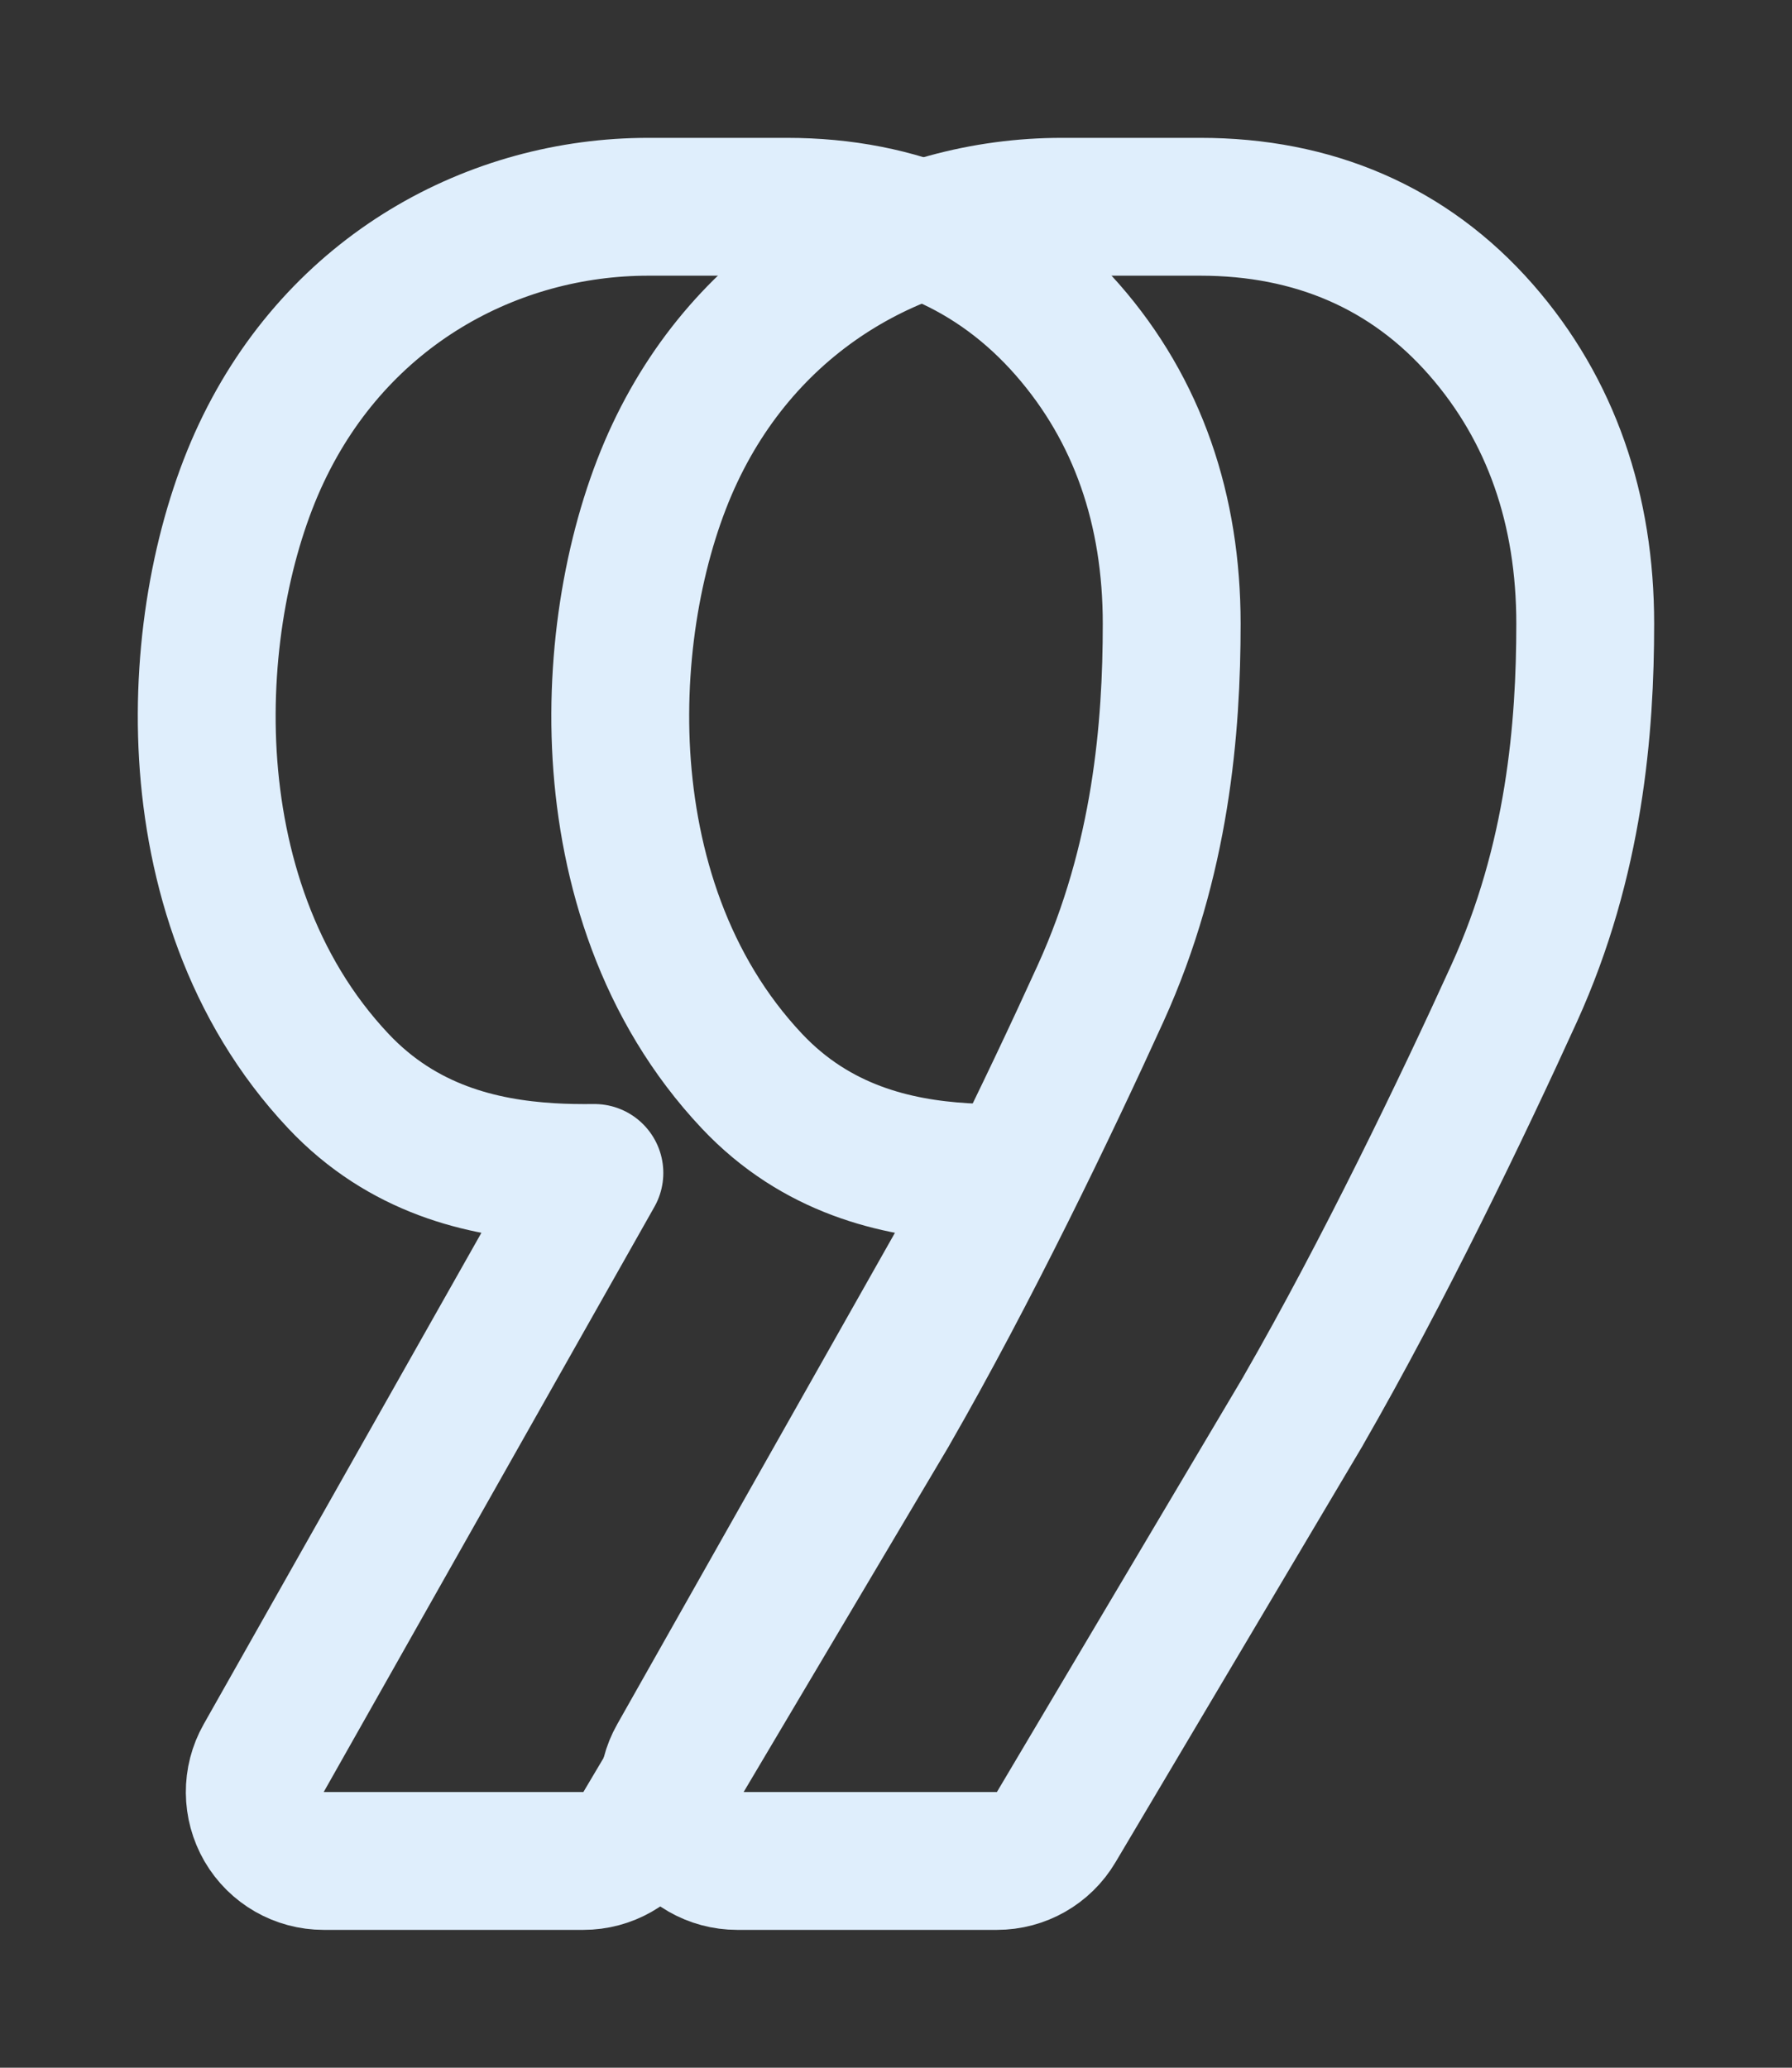<?xml version="1.0" encoding="UTF-8"?> <svg xmlns="http://www.w3.org/2000/svg" width="13" height="15" viewBox="0 0 13 15" fill="none"><rect x="0" y="0" width="13" height="15" fill="#333333" stroke="none"/> <path d="M6.988 8.502C7.099 8.509 7.208 8.51 7.312 8.509L4.913 12.754C4.825 12.909 4.827 13.098 4.916 13.252C5.006 13.406 5.17 13.5 5.348 13.5H7.232C7.409 13.5 7.572 13.407 7.662 13.255L9.454 10.235L9.454 10.235L9.457 10.229C10.032 9.23 10.612 8.025 10.984 7.207C11.424 6.24 11.5 5.277 11.5 4.525C11.5 3.699 11.255 2.976 10.744 2.392C10.22 1.794 9.525 1.5 8.708 1.5H8.704H8.701H8.698H8.695H8.692H8.689H8.686H8.683H8.68H8.677H8.674H8.671H8.668H8.665H8.662H8.659H8.656H8.653H8.65H8.647H8.645H8.642H8.639H8.636H8.633H8.63H8.627H8.625H8.622H8.619H8.616H8.614H8.611H8.608H8.605H8.603H8.6H8.597H8.594H8.592H8.589H8.586H8.584H8.581H8.579H8.576H8.573H8.571H8.568H8.566H8.563H8.56H8.558H8.555H8.553H8.55H8.548H8.545H8.543H8.54H8.538H8.535H8.533H8.531H8.528H8.526H8.523H8.521H8.518H8.516H8.514H8.511H8.509H8.507H8.504H8.502H8.5H8.497H8.495H8.493H8.49H8.488H8.486H8.484H8.481H8.479H8.477H8.475H8.472H8.47H8.468H8.466H8.464H8.461H8.459H8.457H8.455H8.453H8.451H8.449H8.446H8.444H8.442H8.44H8.438H8.436H8.434H8.432H8.43H8.428H8.426H8.424H8.421H8.419H8.417H8.415H8.413H8.411H8.409H8.407H8.405H8.403H8.401H8.4H8.398H8.396H8.394H8.392H8.39H8.388H8.386H8.384H8.382H8.38H8.378H8.377H8.375H8.373H8.371H8.369H8.367H8.365H8.363H8.362H8.36H8.358H8.356H8.354H8.353H8.351H8.349H8.347H8.345H8.344H8.342H8.34H8.338H8.337H8.335H8.333H8.331H8.33H8.328H8.326H8.324H8.323H8.321H8.319H8.318H8.316H8.314H8.312H8.311H8.309H8.307H8.306H8.304H8.302H8.301H8.299H8.297H8.296H8.294H8.292H8.291H8.289H8.288H8.286H8.284H8.283H8.281H8.279H8.278H8.276H8.275H8.273H8.271H8.27H8.268H8.267H8.265H8.264H8.262H8.26H8.259H8.257H8.256H8.254H8.253H8.251H8.249H8.248H8.246H8.245H8.243H8.242H8.24H8.239H8.237H8.236H8.234H8.233H8.231H8.23H8.228H8.227H8.225H8.223H8.222H8.22H8.219H8.217H8.216H8.214H8.213H8.211H8.21H8.208H8.207H8.206H8.204H8.203H8.201H8.2H8.198H8.197H8.195H8.194H8.192H8.191H8.189H8.188H8.186H8.185H8.183H8.182H8.18H8.179H8.177H8.176H8.174H8.173H8.172H8.17H8.169H8.167H8.166H8.164H8.163H8.161H8.16H8.158H8.157H8.155H8.154H8.152H8.151H8.15H8.148H8.147H8.145H8.144H8.142H8.141H8.139H8.138H8.136H8.135H8.133H8.132H8.13H8.129H8.127H8.126H8.125H8.123H8.122H8.12H8.119H8.117H8.116H8.114H8.113H8.111H8.11H8.108H8.107H8.105H8.104H8.102H8.101H8.099H8.098H8.096H8.095H8.093H8.092H8.09H8.089H8.087H8.086H8.084H8.083H8.081H8.08H8.078H8.076H8.075H8.073H8.072H8.07H8.069H8.067H8.066H8.064H8.063H8.061H8.059H8.058H8.056H8.055H8.053H8.052H8.05H8.048H8.047H8.045H8.044H8.042H8.04H8.039H8.037H8.036H8.034H8.032H8.031H8.029H8.028H8.026H8.024H8.023H8.021H8.019H8.018H8.016H8.014H8.013H8.011H8.009H8.008H8.006H8.004H8.003H8.001H7.999H7.997H7.996H7.994H7.992H7.991H7.989H7.987H7.985H7.984H7.982H7.98H7.978H7.977H7.975H7.973H7.971H7.97H7.968H7.966H7.964H7.962H7.96H7.959H7.957H7.955H7.953H7.951H7.949H7.948H7.946H7.944H7.942H7.94H7.938H7.936H7.934H7.933H7.931H7.929H7.927H7.925H7.923H7.921H7.919H7.917H7.915H7.913H7.911H7.909H7.907H7.905H7.903H7.901H7.899H7.897H7.895H7.893H7.891H7.889H7.887H7.885H7.883H7.881H7.879H7.877H7.874H7.872H7.87H7.868H7.866H7.864H7.862H7.86H7.857H7.855H7.853H7.851H7.849H7.846H7.844H7.842H7.84H7.838H7.835H7.833H7.831H7.828H7.826H7.824H7.822H7.819H7.817H7.815H7.812H7.81H7.808H7.805H7.803H7.801H7.798H7.796H7.793H7.791H7.788H7.786H7.784H7.781H7.779H7.776H7.774H7.771H7.769H7.766H7.764H7.761H7.759H7.756H7.754H7.751H7.748H7.746H7.743H7.741H7.738H7.735H7.733H7.73H7.727H7.725H7.722H7.719H7.717H7.714H7.711H7.709H7.706H7.703C6.583 1.5 5.456 2.098 4.896 3.287C4.622 3.868 4.46 4.67 4.508 5.481C4.557 6.294 4.82 7.169 5.455 7.843C5.923 8.34 6.5 8.472 6.988 8.502Z" stroke="#DFEEFC" stroke-linejoin="round"></path> <path d="M3.988 8.502C4.099 8.509 4.208 8.51 4.312 8.509L1.913 12.754C1.825 12.909 1.827 13.098 1.916 13.252C2.006 13.406 2.17 13.5 2.348 13.5H4.232C4.409 13.5 4.572 13.407 4.662 13.255L6.454 10.235L6.454 10.235L6.457 10.229C7.032 9.23 7.612 8.025 7.984 7.207C8.424 6.24 8.5 5.277 8.5 4.525C8.5 3.699 8.255 2.976 7.744 2.392C7.22 1.794 6.525 1.5 5.708 1.5H5.704H5.701H5.698H5.695H5.692H5.689H5.686H5.683H5.68H5.677H5.674H5.671H5.668H5.665H5.662H5.659H5.656H5.653H5.65H5.647H5.645H5.642H5.639H5.636H5.633H5.63H5.627H5.625H5.622H5.619H5.616H5.614H5.611H5.608H5.605H5.603H5.6H5.597H5.594H5.592H5.589H5.586H5.584H5.581H5.579H5.576H5.573H5.571H5.568H5.566H5.563H5.56H5.558H5.555H5.553H5.55H5.548H5.545H5.543H5.54H5.538H5.535H5.533H5.531H5.528H5.526H5.523H5.521H5.518H5.516H5.514H5.511H5.509H5.507H5.504H5.502H5.5H5.497H5.495H5.493H5.49H5.488H5.486H5.484H5.481H5.479H5.477H5.475H5.472H5.47H5.468H5.466H5.464H5.461H5.459H5.457H5.455H5.453H5.451H5.449H5.446H5.444H5.442H5.44H5.438H5.436H5.434H5.432H5.43H5.428H5.426H5.424H5.421H5.419H5.417H5.415H5.413H5.411H5.409H5.407H5.405H5.403H5.401H5.4H5.398H5.396H5.394H5.392H5.39H5.388H5.386H5.384H5.382H5.38H5.378H5.377H5.375H5.373H5.371H5.369H5.367H5.365H5.363H5.362H5.36H5.358H5.356H5.354H5.353H5.351H5.349H5.347H5.345H5.344H5.342H5.34H5.338H5.337H5.335H5.333H5.331H5.33H5.328H5.326H5.324H5.323H5.321H5.319H5.317H5.316H5.314H5.312H5.311H5.309H5.307H5.306H5.304H5.302H5.301H5.299H5.297H5.296H5.294H5.292H5.291H5.289H5.288H5.286H5.284H5.283H5.281H5.279H5.278H5.276H5.275H5.273H5.271H5.27H5.268H5.267H5.265H5.264H5.262H5.26H5.259H5.257H5.256H5.254H5.253H5.251H5.249H5.248H5.246H5.245H5.243H5.242H5.24H5.239H5.237H5.236H5.234H5.233H5.231H5.23H5.228H5.227H5.225H5.223H5.222H5.22H5.219H5.217H5.216H5.214H5.213H5.211H5.21H5.208H5.207H5.205H5.204H5.203H5.201H5.2H5.198H5.197H5.195H5.194H5.192H5.191H5.189H5.188H5.186H5.185H5.183H5.182H5.18H5.179H5.177H5.176H5.174H5.173H5.172H5.17H5.169H5.167H5.166H5.164H5.163H5.161H5.16H5.158H5.157H5.155H5.154H5.152H5.151H5.15H5.148H5.147H5.145H5.144H5.142H5.141H5.139H5.138H5.136H5.135H5.133H5.132H5.13H5.129H5.128H5.126H5.125H5.123H5.122H5.12H5.119H5.117H5.116H5.114H5.113H5.111H5.11H5.108H5.107H5.105H5.104H5.102H5.101H5.099H5.098H5.096H5.095H5.093H5.092H5.09H5.089H5.087H5.086H5.084H5.083H5.081H5.08H5.078H5.076H5.075H5.073H5.072H5.07H5.069H5.067H5.066H5.064H5.063H5.061H5.059H5.058H5.056H5.055H5.053H5.052H5.05H5.048H5.047H5.045H5.044H5.042H5.04H5.039H5.037H5.036H5.034H5.032H5.031H5.029H5.028H5.026H5.024H5.023H5.021H5.019H5.018H5.016H5.014H5.013H5.011H5.009H5.008H5.006H5.004H5.003H5.001H4.999H4.997H4.996H4.994H4.992H4.991H4.989H4.987H4.985H4.984H4.982H4.98H4.978H4.977H4.975H4.973H4.971H4.97H4.968H4.966H4.964H4.962H4.96H4.959H4.957H4.955H4.953H4.951H4.949H4.948H4.946H4.944H4.942H4.94H4.938H4.936H4.934H4.933H4.931H4.929H4.927H4.925H4.923H4.921H4.919H4.917H4.915H4.913H4.911H4.909H4.907H4.905H4.903H4.901H4.899H4.897H4.895H4.893H4.891H4.889H4.887H4.885H4.883H4.881H4.879H4.877H4.874H4.872H4.87H4.868H4.866H4.864H4.862H4.86H4.857H4.855H4.853H4.851H4.849H4.846H4.844H4.842H4.84H4.838H4.835H4.833H4.831H4.828H4.826H4.824H4.822H4.819H4.817H4.815H4.812H4.81H4.808H4.805H4.803H4.801H4.798H4.796H4.793H4.791H4.788H4.786H4.784H4.781H4.779H4.776H4.774H4.771H4.769H4.766H4.764H4.761H4.759H4.756H4.754H4.751H4.748H4.746H4.743H4.741H4.738H4.735H4.733H4.73H4.727H4.725H4.722H4.719H4.717H4.714H4.711H4.709H4.706H4.703C3.583 1.5 2.456 2.098 1.896 3.287C1.622 3.868 1.46 4.67 1.508 5.481C1.557 6.294 1.82 7.169 2.455 7.843C2.923 8.34 3.5 8.472 3.988 8.502Z" stroke="#DFEEFC" stroke-linejoin="round"></path> </svg> 